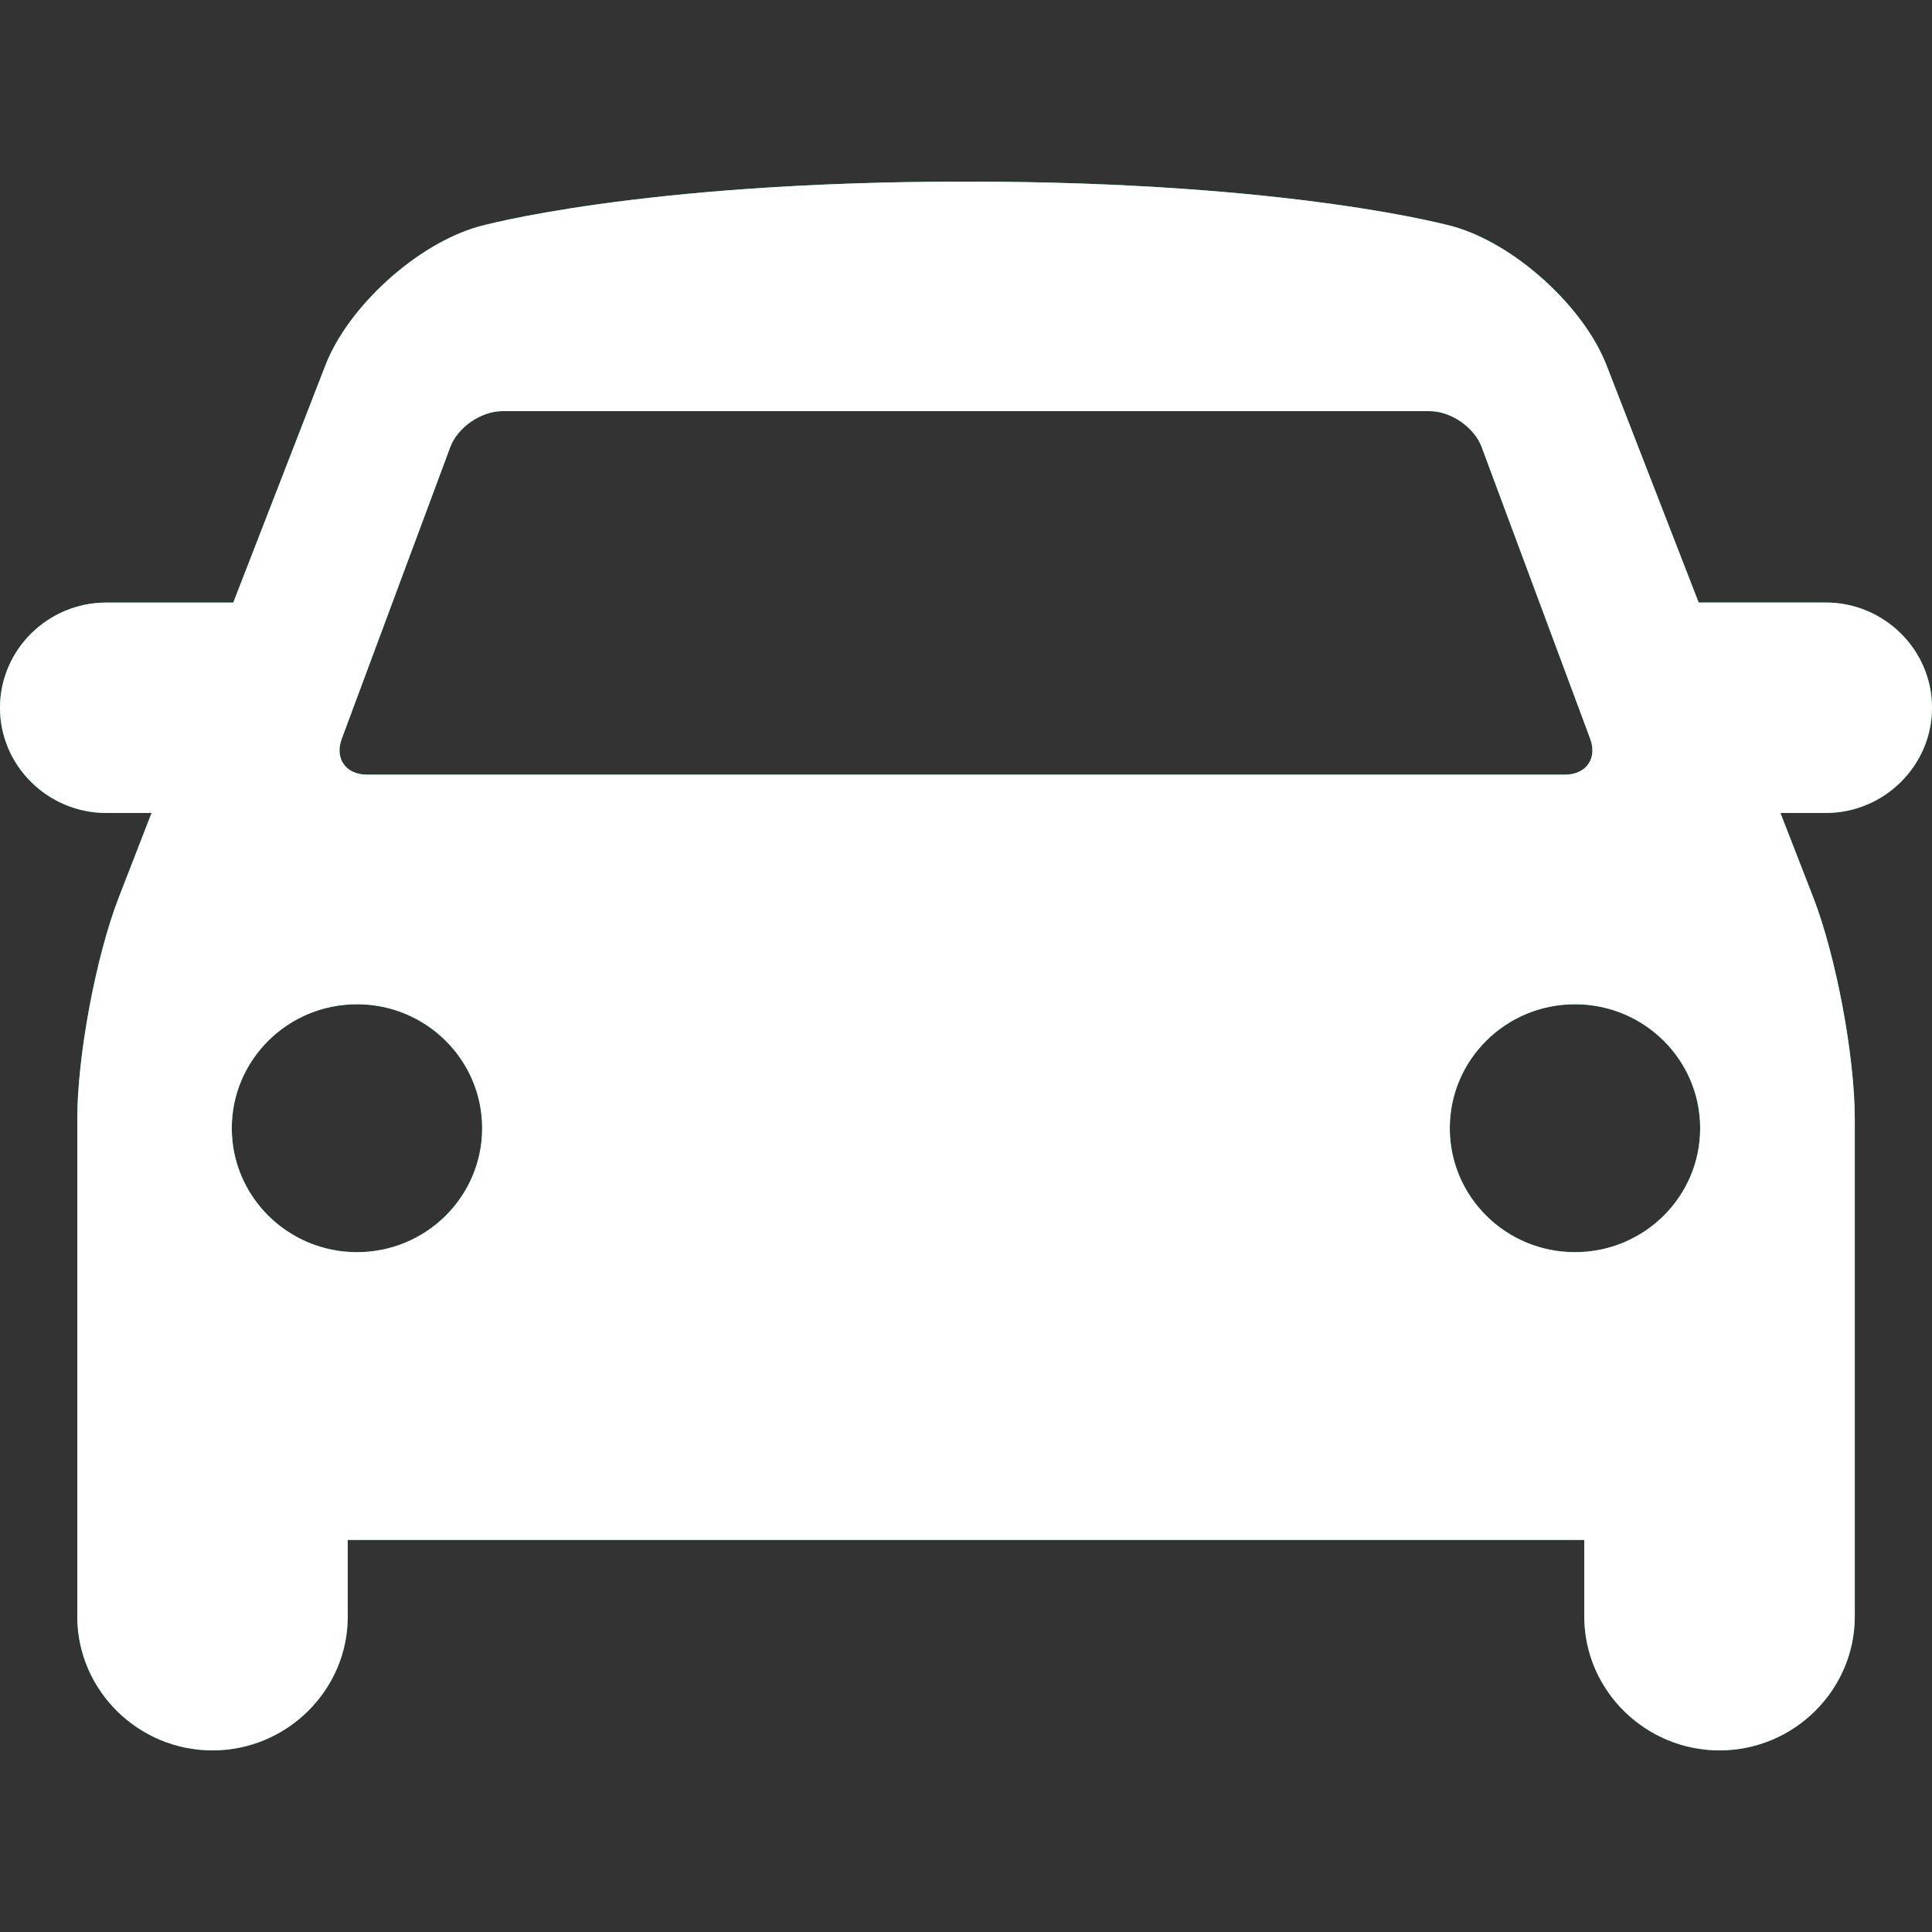 <svg width="100" height="100" viewBox="0 0 100 100" fill="none" xmlns="http://www.w3.org/2000/svg">
<rect x="0" y="0" width="100" height="100" fill="#333333" stroke="none"/>
<path d="M100 36.631C100 33.634 97.525 31.186 94.498 31.186H87.922L83.154 18.906C81.967 15.856 78.403 12.626 75.231 11.727C75.231 11.727 66.999 9.399 49.998 9.399C32.998 9.399 24.766 11.73 24.766 11.73C21.591 12.626 18.027 15.856 16.843 18.909L12.075 31.189H5.499C2.475 31.189 0 33.64 0 36.634C0 39.63 2.475 42.079 5.499 42.079H7.846L6.154 46.435C4.968 49.485 4 54.653 4 57.921V83.669C4 87.483 7.152 90.6 11 90.6C14.849 90.6 18 87.48 18 83.669V79.707H82.002V83.669C82.002 87.483 85.154 90.6 89.003 90.6C92.851 90.6 96.003 87.48 96.003 83.669V57.921C96.003 54.653 95.032 49.482 93.849 46.435L92.154 42.079H94.501C97.525 42.079 100 39.624 100 36.631ZM17.689 38.238L23.306 23.139C23.686 22.118 24.9 21.281 25.998 21.281H73.999C75.1 21.281 76.311 22.118 76.691 23.139L82.308 38.238C82.688 39.259 82.1 40.096 80.999 40.096H18.998C17.897 40.096 17.309 39.259 17.689 38.238ZM18.478 64.812C14.9 64.812 11.997 61.936 11.997 58.396C11.997 54.854 14.897 51.981 18.478 51.981C22.057 51.981 24.956 54.856 24.956 58.396C24.956 61.936 22.057 64.812 18.478 64.812ZM81.519 64.812C77.94 64.812 75.041 61.939 75.041 58.396C75.041 54.851 77.94 51.981 81.519 51.981C85.097 51.981 88 54.851 88 58.396C88 61.942 85.1 64.812 81.519 64.812Z" fill="url(#paint0_linear_2743_437)"/>
<path d="M100 36.631C100 33.634 97.525 31.186 94.498 31.186H87.922L83.154 18.906C81.967 15.856 78.403 12.626 75.231 11.727C75.231 11.727 66.999 9.399 49.998 9.399C32.998 9.399 24.766 11.73 24.766 11.73C21.591 12.626 18.027 15.856 16.843 18.909L12.075 31.189H5.499C2.475 31.189 0 33.64 0 36.634C0 39.63 2.475 42.079 5.499 42.079H7.846L6.154 46.435C4.968 49.485 4 54.653 4 57.921V83.669C4 87.483 7.152 90.6 11 90.6C14.849 90.6 18 87.48 18 83.669V79.707H82.002V83.669C82.002 87.483 85.154 90.6 89.003 90.6C92.851 90.6 96.003 87.48 96.003 83.669V57.921C96.003 54.653 95.032 49.482 93.849 46.435L92.154 42.079H94.501C97.525 42.079 100 39.624 100 36.631ZM17.689 38.238L23.306 23.139C23.686 22.118 24.9 21.281 25.998 21.281H73.999C75.1 21.281 76.311 22.118 76.691 23.139L82.308 38.238C82.688 39.259 82.1 40.096 80.999 40.096H18.998C17.897 40.096 17.309 39.259 17.689 38.238ZM18.478 64.812C14.9 64.812 11.997 61.936 11.997 58.396C11.997 54.854 14.897 51.981 18.478 51.981C22.057 51.981 24.956 54.856 24.956 58.396C24.956 61.936 22.057 64.812 18.478 64.812ZM81.519 64.812C77.94 64.812 75.041 61.939 75.041 58.396C75.041 54.851 77.94 51.981 81.519 51.981C85.097 51.981 88 54.851 88 58.396C88 61.942 85.1 64.812 81.519 64.812Z" fill="white"/>
<defs>
<linearGradient id="paint0_linear_2743_437" x1="50" y1="9.399" x2="50" y2="90.6" gradientUnits="userSpaceOnUse">
<stop stop-color="#00FF68"/>
<stop offset="1" stop-color="#06D95C"/>
</linearGradient>
</defs>
</svg>
